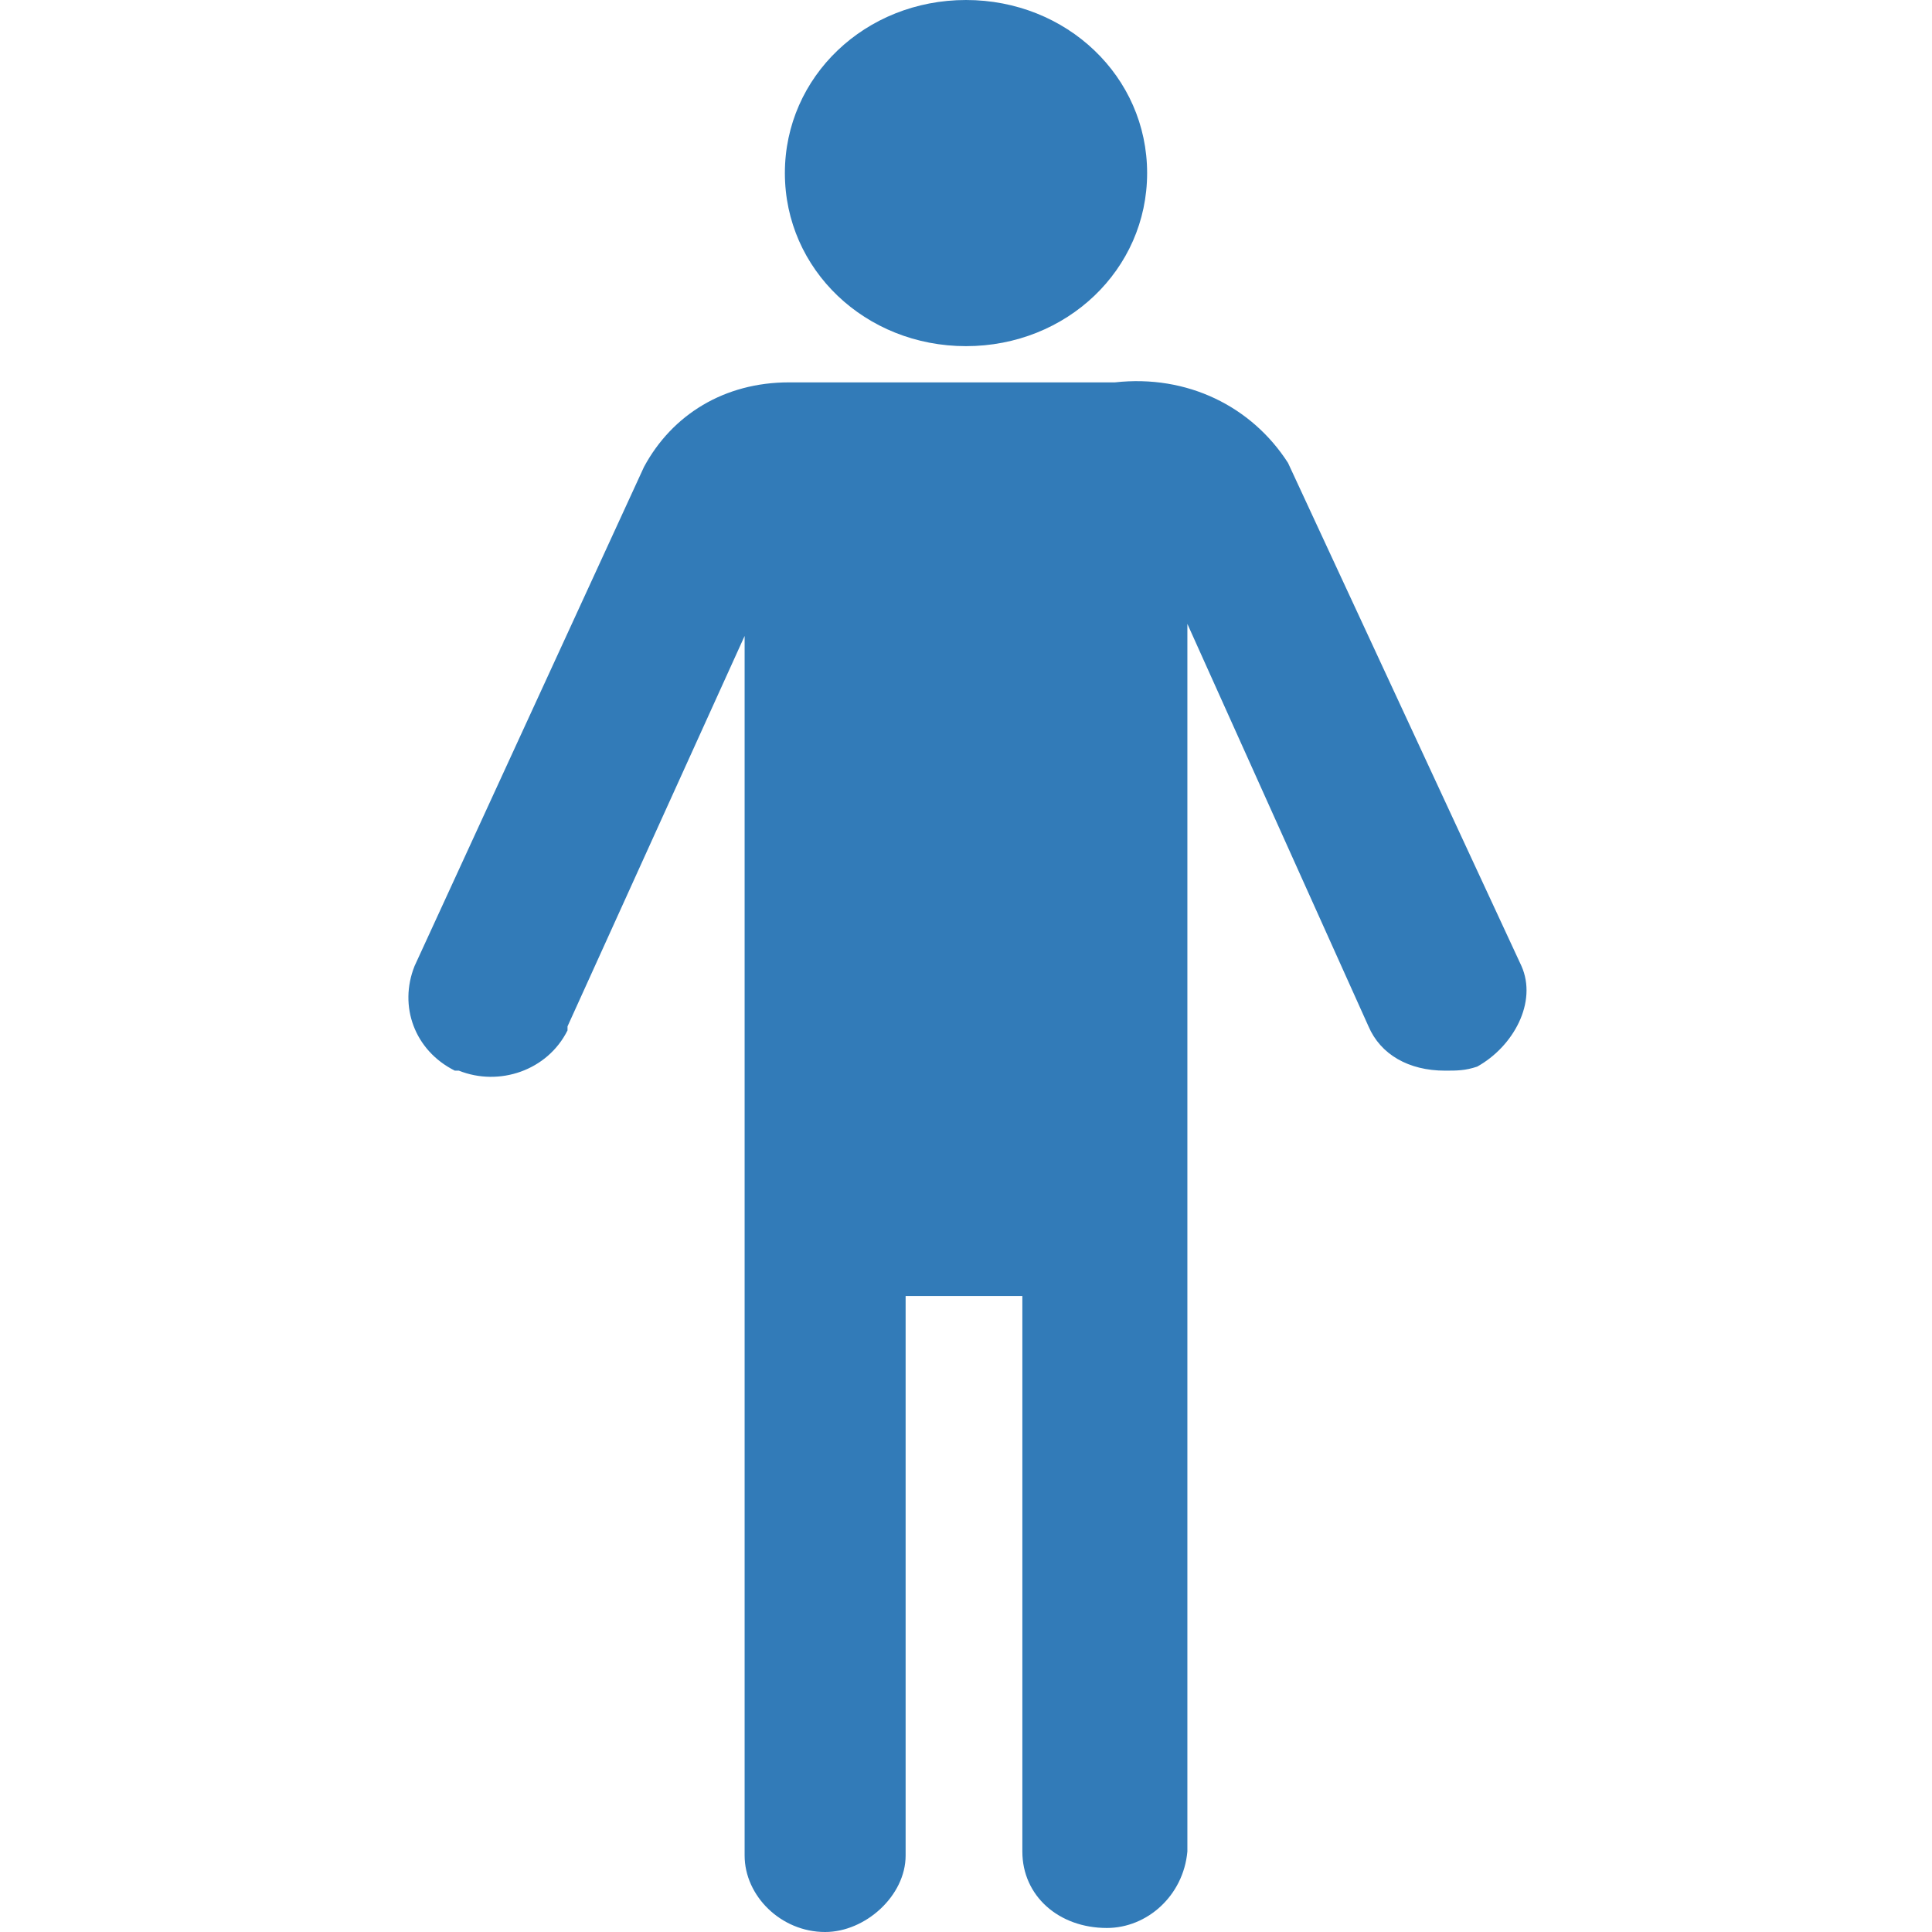 <?xml version="1.0" encoding="utf-8"?>
<!-- Generator: Adobe Illustrator 27.8.1, SVG Export Plug-In . SVG Version: 6.00 Build 0)  -->
<svg version="1.1" id="Camada_1" xmlns="http://www.w3.org/2000/svg" xmlns:xlink="http://www.w3.org/1999/xlink" x="0px" y="0px"
	 viewBox="0 0 48 48" style="enable-background:new 0 0 48 48;" xml:space="preserve">
<style type="text/css">
	.st0{fill:#327BB8;}
</style>
<g>
	<path class="st0" d="M37.8,24L32,11.5c-0.9-1.4-2.5-2.2-4.3-2h-8.1c-1.6,0-2.9,0.8-3.6,2.1L10.3,24c-0.4,1,0,2.1,1,2.6h0.1
		c1,0.4,2.2,0,2.7-1v-0.1l4.4-9.7v30.3c0,1,0.9,1.9,2,1.9c1,0,2-0.9,2-1.9V32.2h2.9V46c0,1.1,0.9,1.9,2.1,1.9c1,0,1.9-0.8,2-1.9
		V15.5L34,25.5c0.3,0.7,1,1.1,1.9,1.1c0.3,0,0.5,0,0.8-0.1C37.6,26,38.2,24.9,37.8,24z"/>
	<path class="st0" d="M24,8.6c2.5,0,4.5-1.9,4.5-4.3c0-2.4-2-4.3-4.5-4.3c-2.5,0-4.5,1.9-4.5,4.3C19.5,6.7,21.5,8.6,24,8.6z"/>
</g>
</svg>
